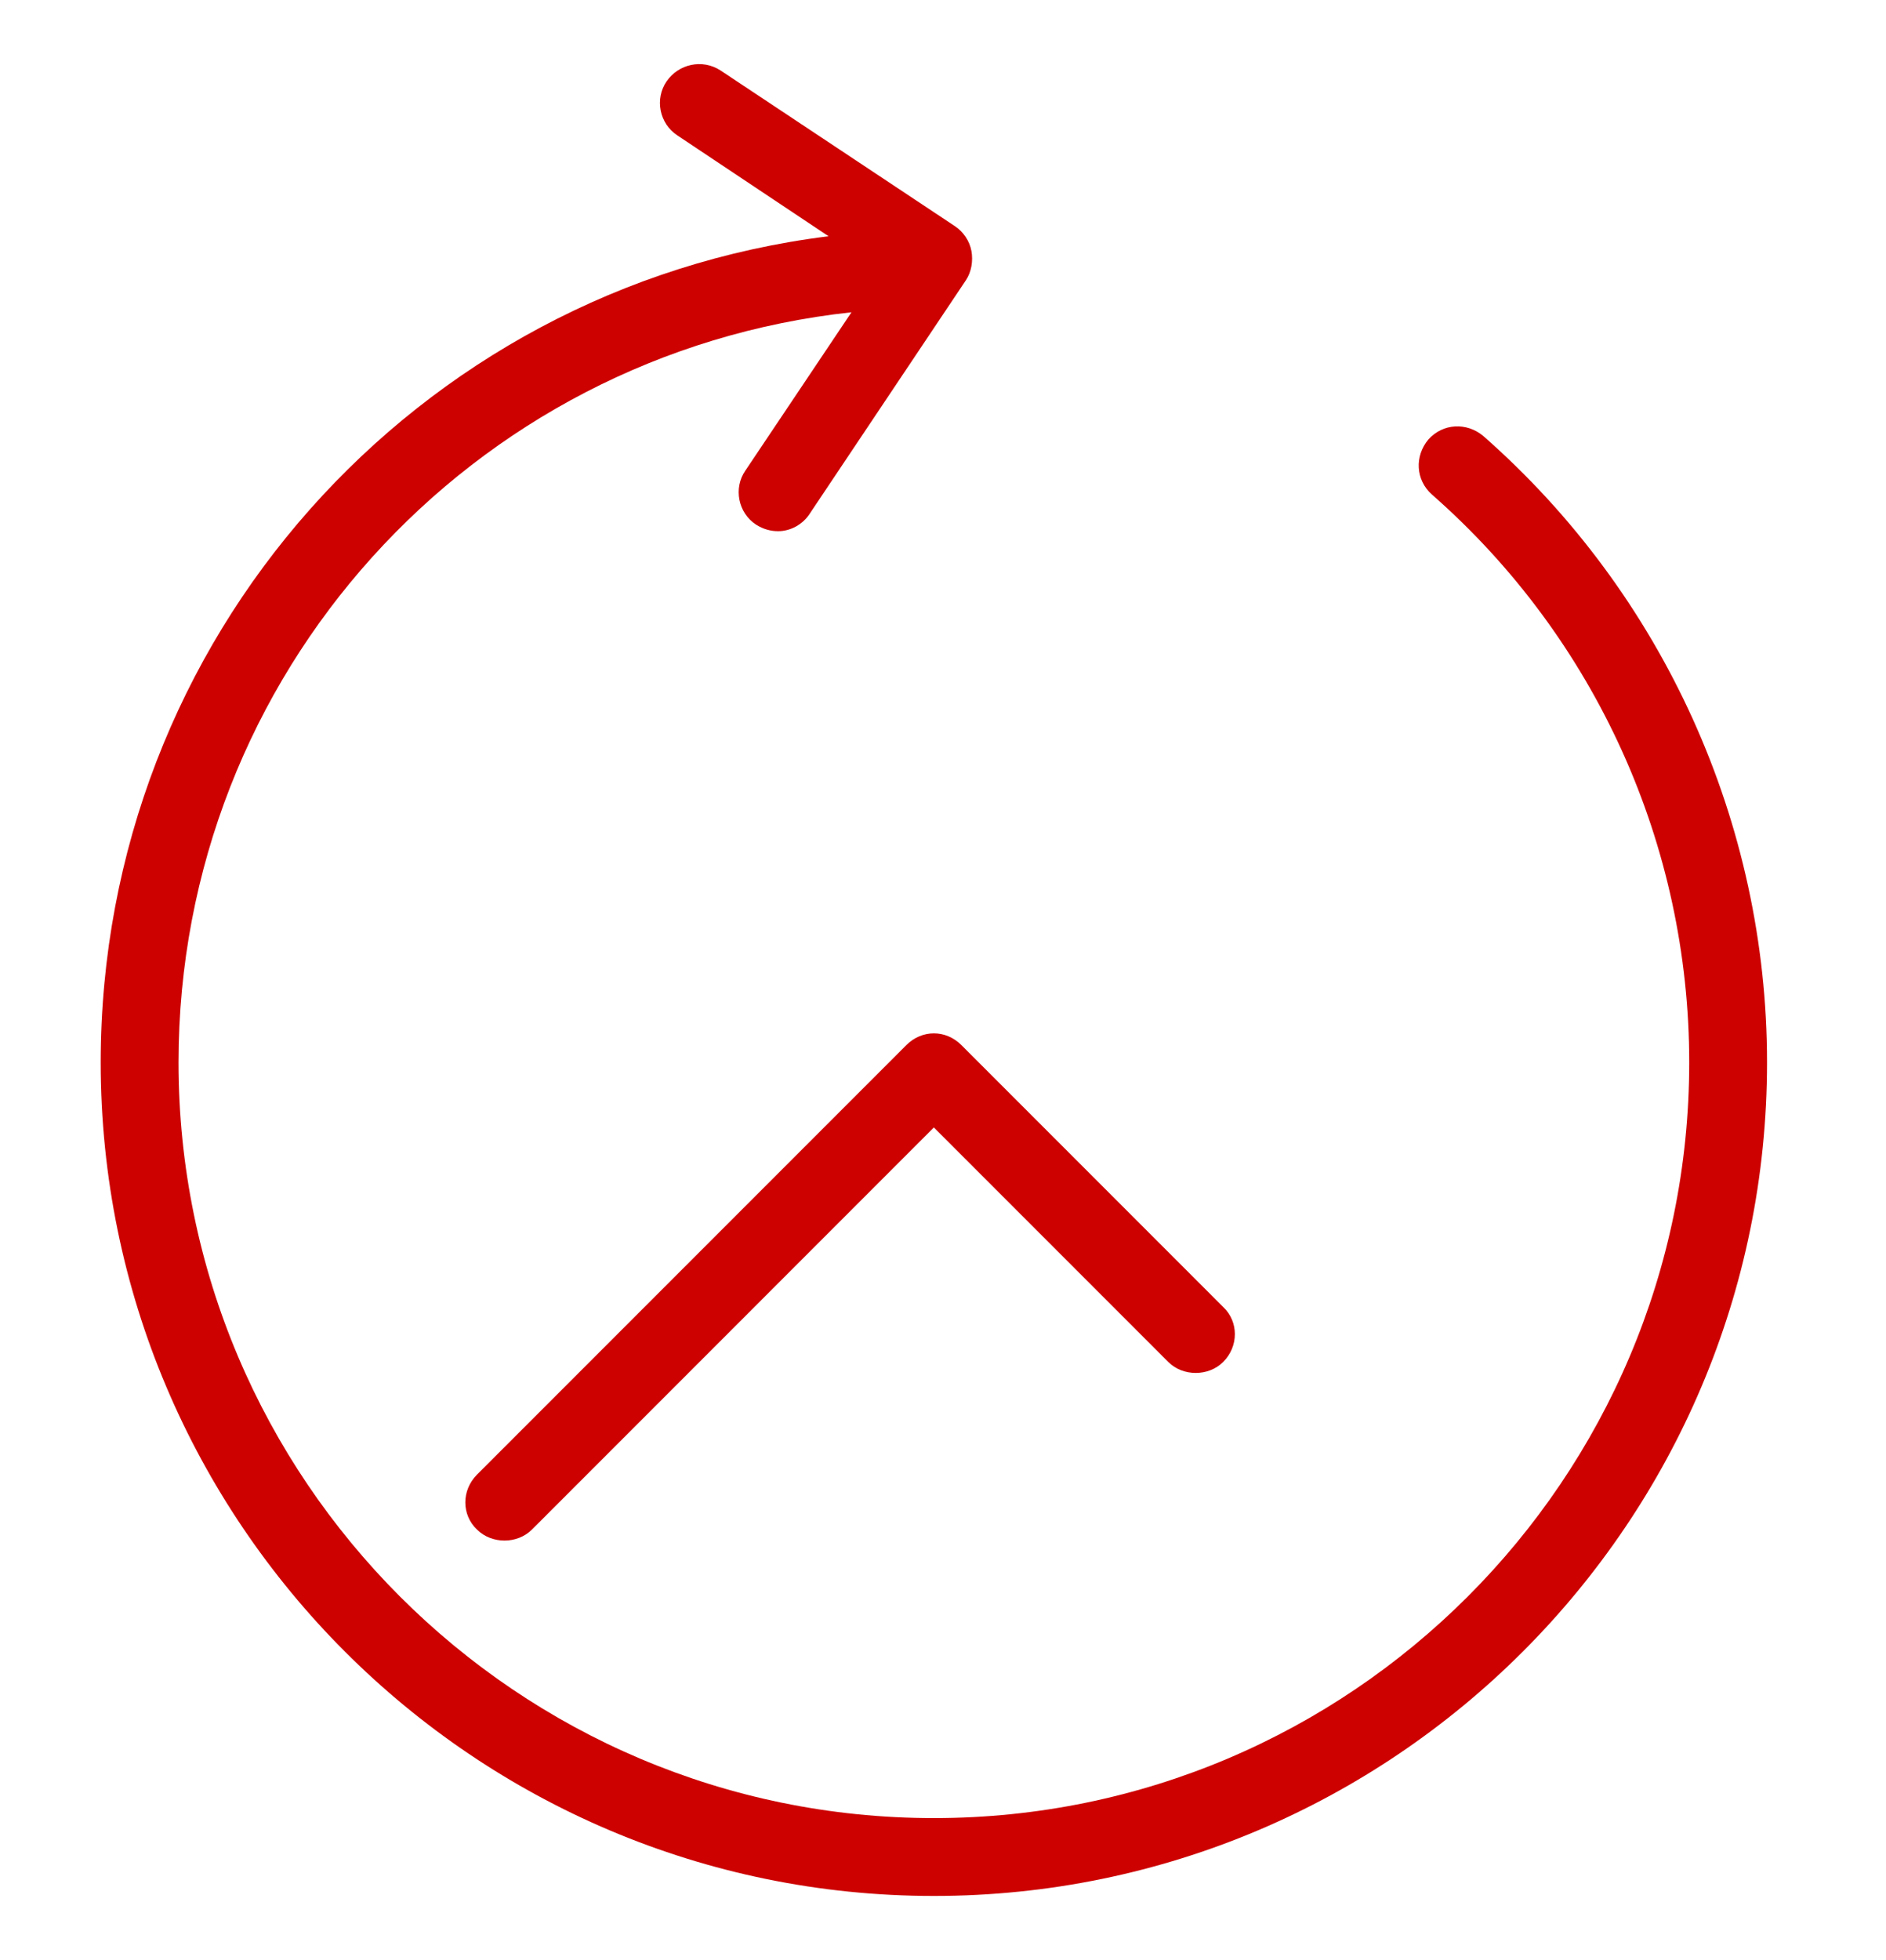 <?xml version="1.0" encoding="UTF-8"?> <svg xmlns="http://www.w3.org/2000/svg" width="206" height="214" viewBox="0 0 206 214" fill="none"><path d="M193.006 115.997C193.006 166.199 152.205 207 102.003 207C51.801 207 11 166.199 11 115.997C11 69.695 45.401 31.394 90.503 25.794L74.002 14.794C72.002 13.493 71.502 10.793 72.802 8.893C74.102 6.993 76.702 6.393 78.702 7.693L104.303 24.694C105.203 25.294 105.903 26.294 106.103 27.394C106.303 28.494 106.103 29.694 105.503 30.594L88.503 55.995C87.703 57.295 86.303 57.995 85.003 57.995C84.203 57.995 83.403 57.795 82.603 57.295C80.602 55.995 80.102 53.295 81.403 51.395L93.003 34.094C51.401 38.594 19.5 73.596 19.5 115.997C19.5 161.499 56.502 198.5 102.003 198.5C147.505 198.5 184.506 161.499 184.506 115.997C184.506 92.296 174.306 69.695 156.405 53.995C154.605 52.395 154.505 49.795 156.005 47.995C157.605 46.195 160.205 46.095 162.005 47.595C181.706 64.895 193.006 89.896 193.006 115.997ZM99.003 114.097L52.101 160.999C50.401 162.699 50.401 165.399 52.101 166.999C52.901 167.799 54.002 168.199 55.102 168.199C56.202 168.199 57.302 167.799 58.102 166.999L102.003 123.097L127.604 148.698C128.404 149.498 129.504 149.898 130.604 149.898C131.704 149.898 132.804 149.498 133.604 148.698C135.304 146.998 135.304 144.298 133.604 142.698L105.003 114.097C103.303 112.397 100.703 112.397 99.003 114.097Z" fill="#CC0100"></path></svg> 